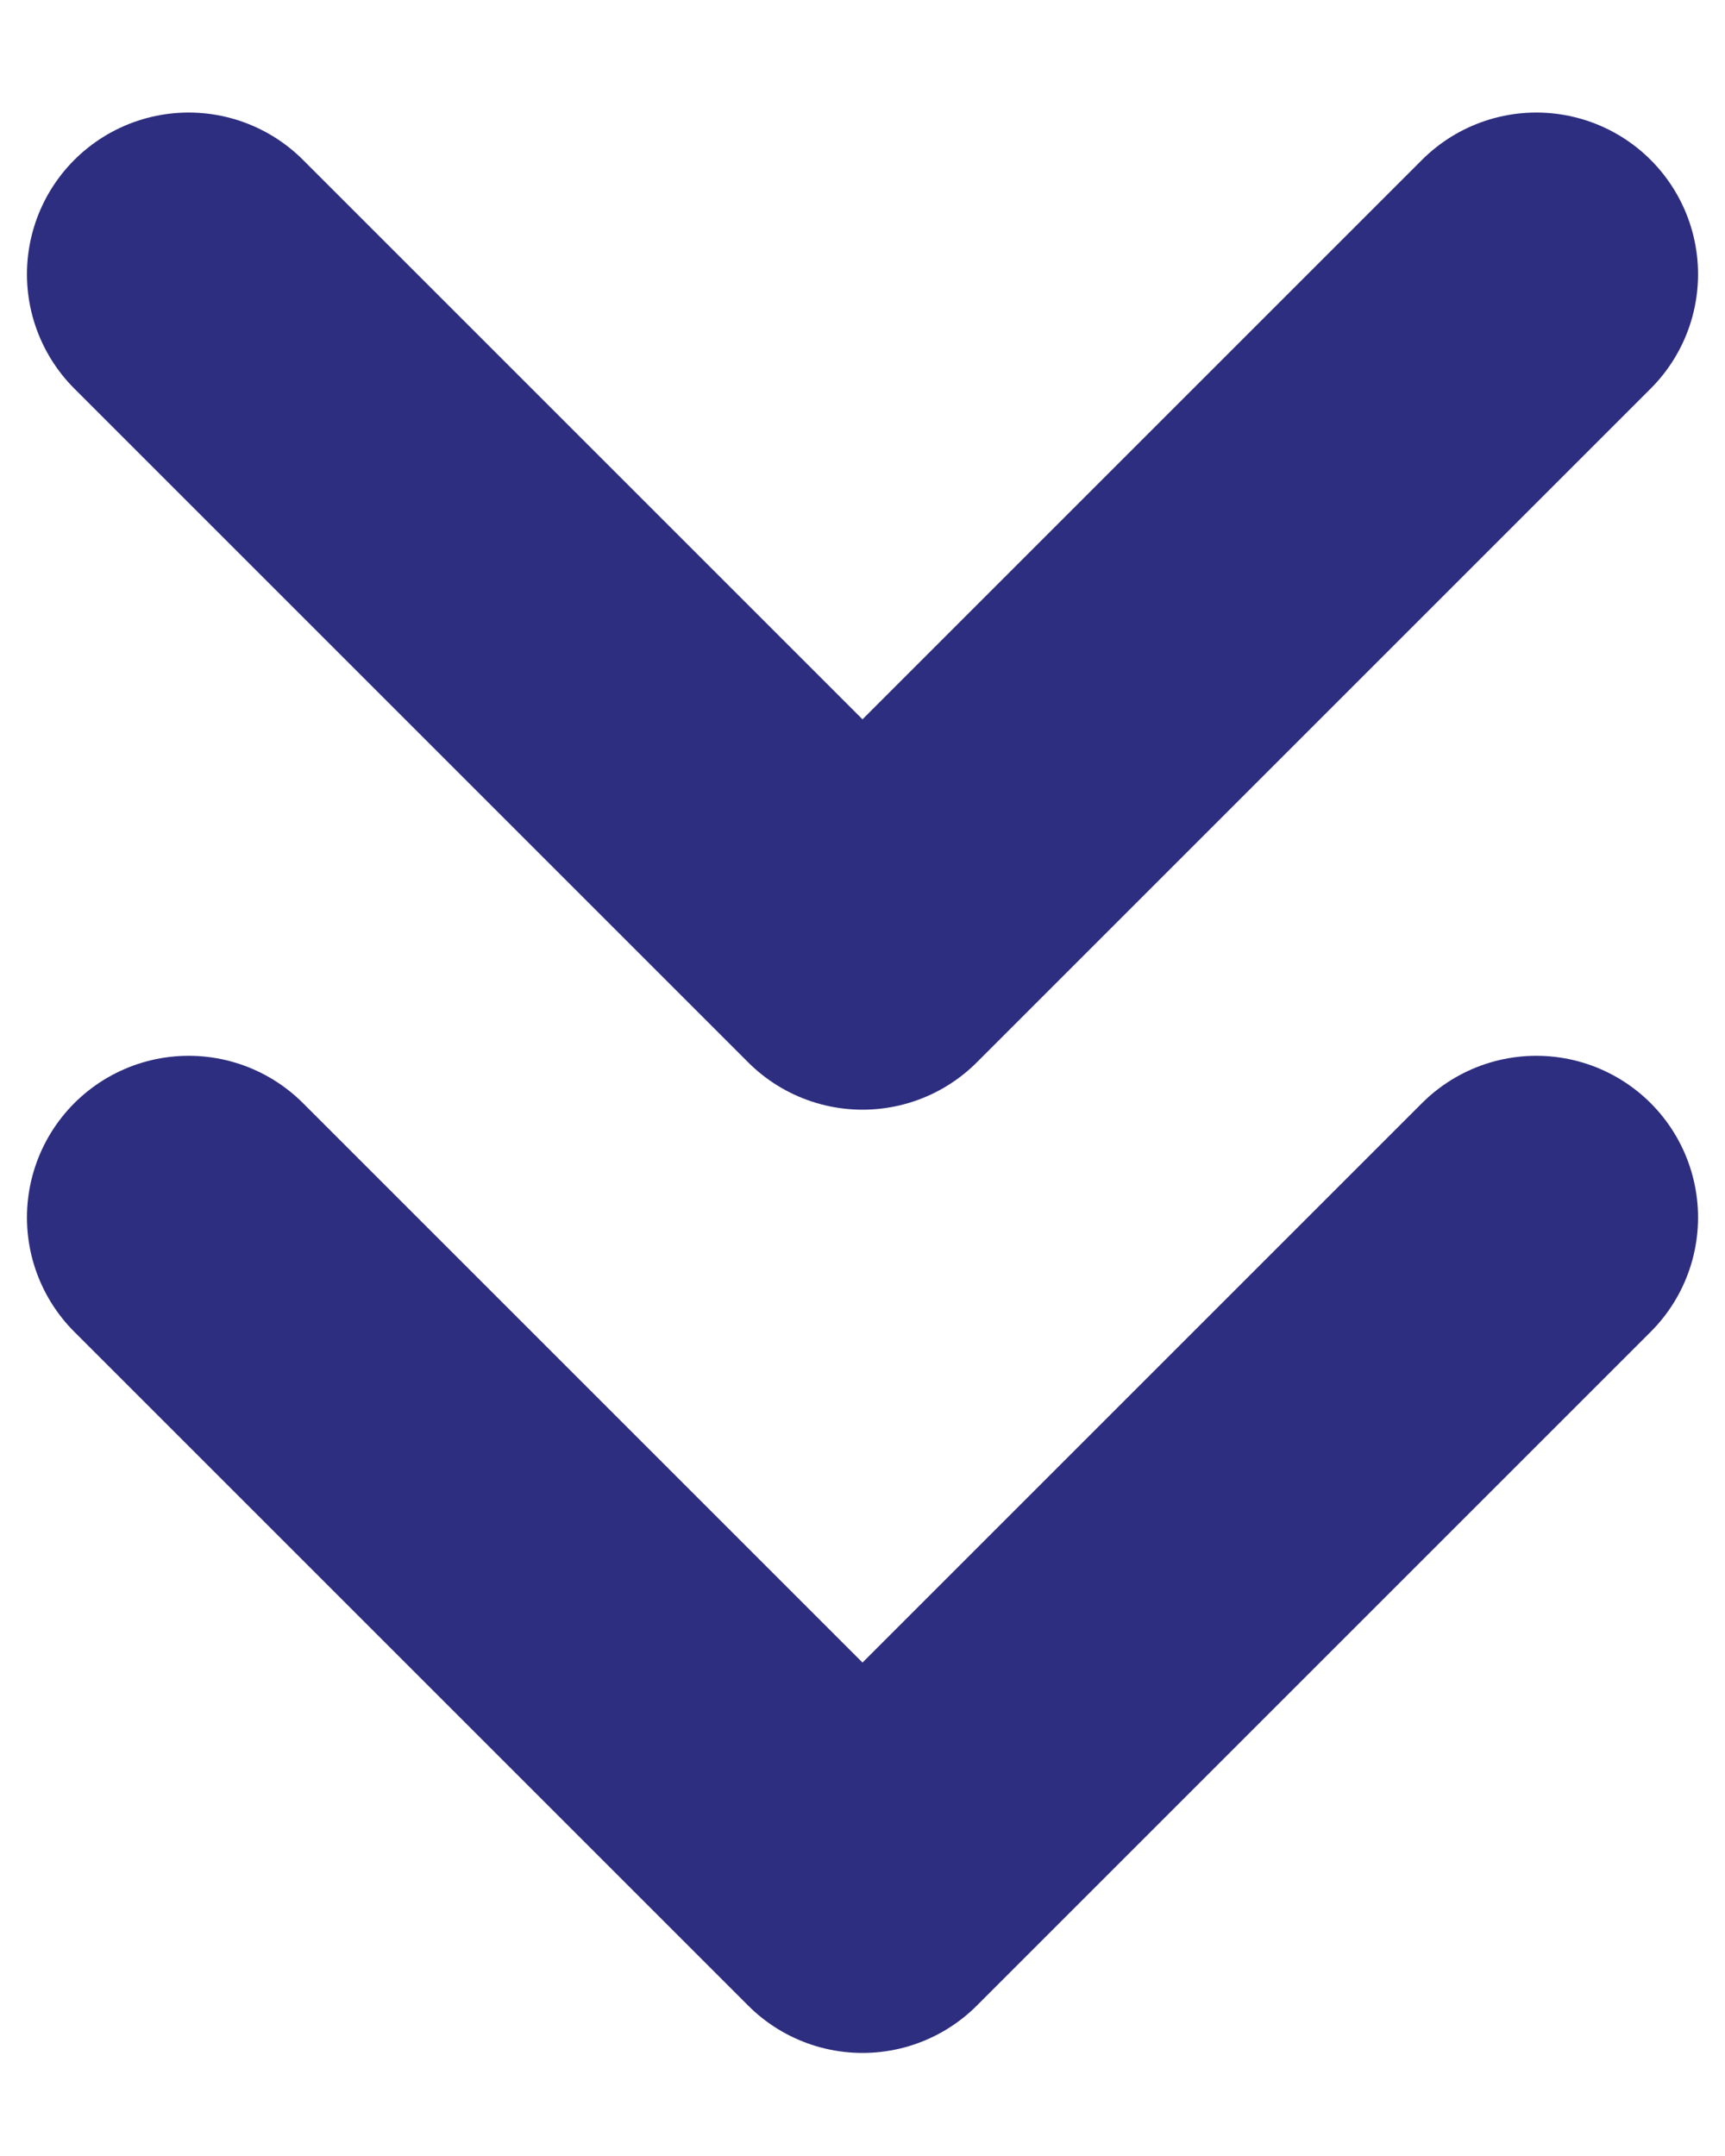 <svg width="8" height="10" viewBox="0 0 8 10" fill="none" xmlns="http://www.w3.org/2000/svg">
<path d="M0.875 5.647L4 8.772L7.125 5.647M0.875 1.272L4 4.397L7.125 1.272" stroke="#2D2E7F" stroke-width="1.5" stroke-linecap="round" stroke-linejoin="round"/>
</svg>

